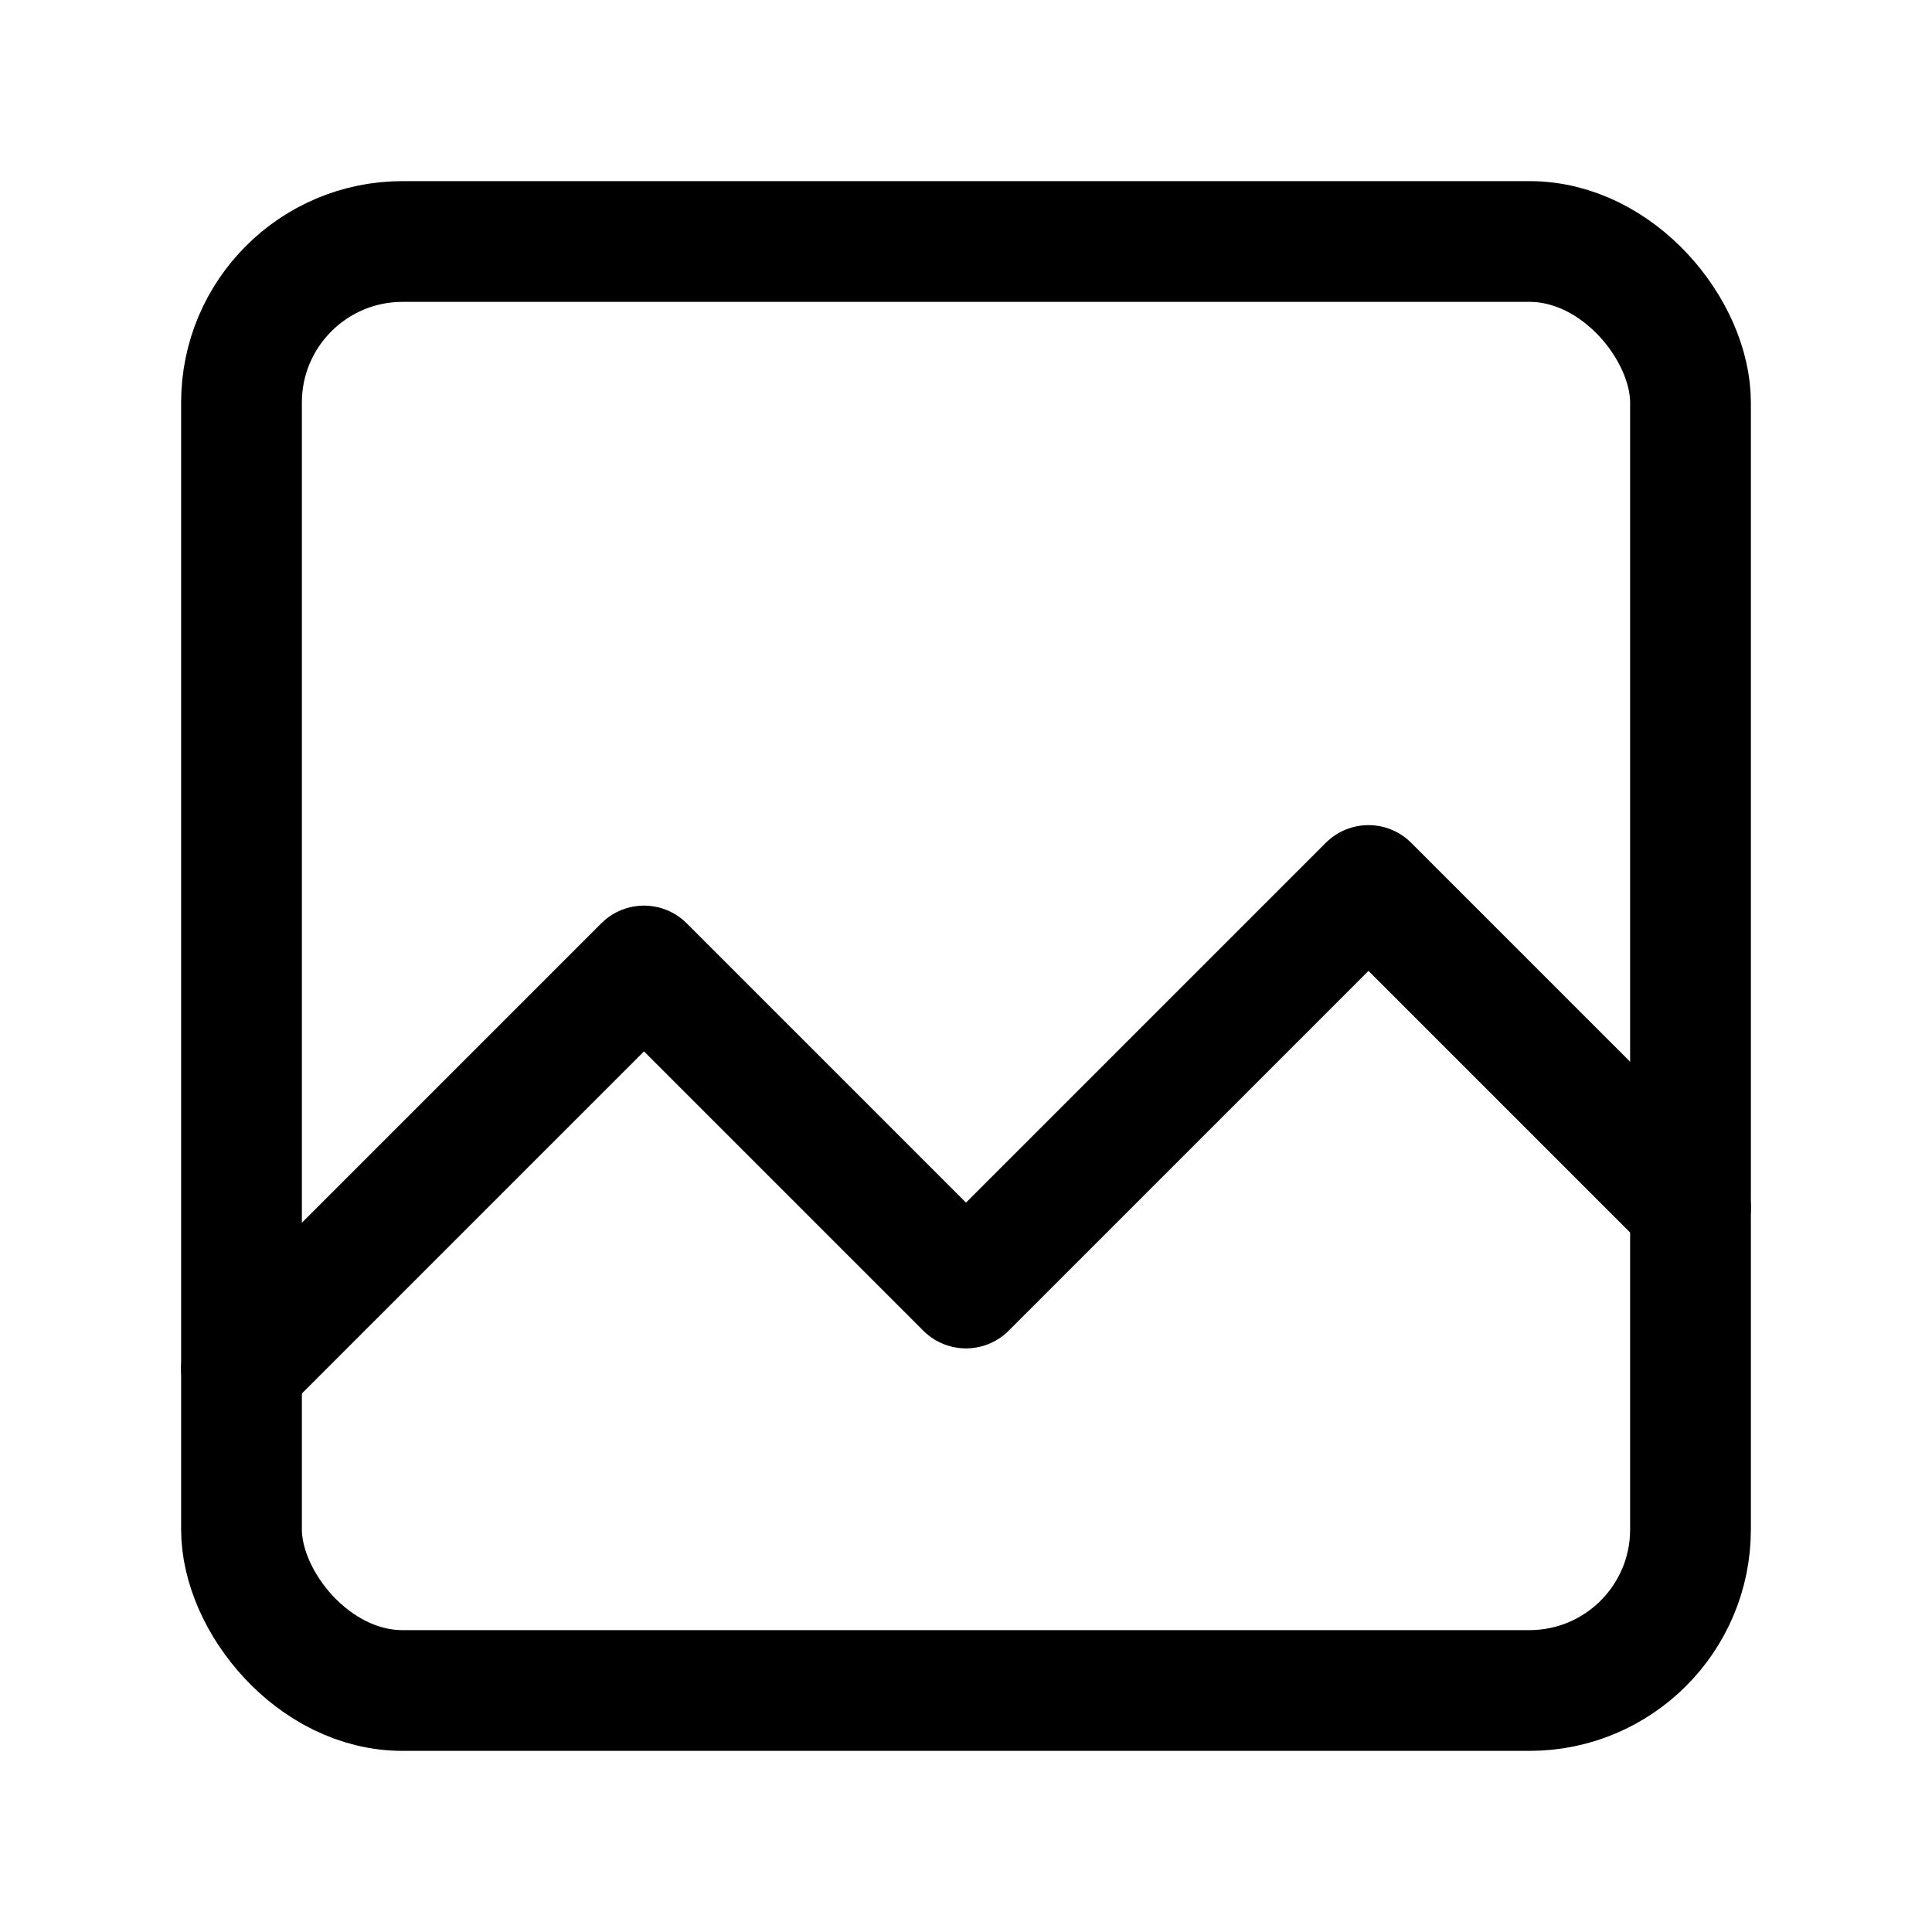 <svg stroke="black" stroke-width="1.5" viewBox="0 0 24 24" fill="none" xmlns="http://www.w3.org/2000/svg"><rect rx="2" height="18" width="18" y="3" x="3"></rect><path d="M3 17l5-5 4 4 5-5 4 4" stroke-linejoin="round" stroke-linecap="round"></path></svg>